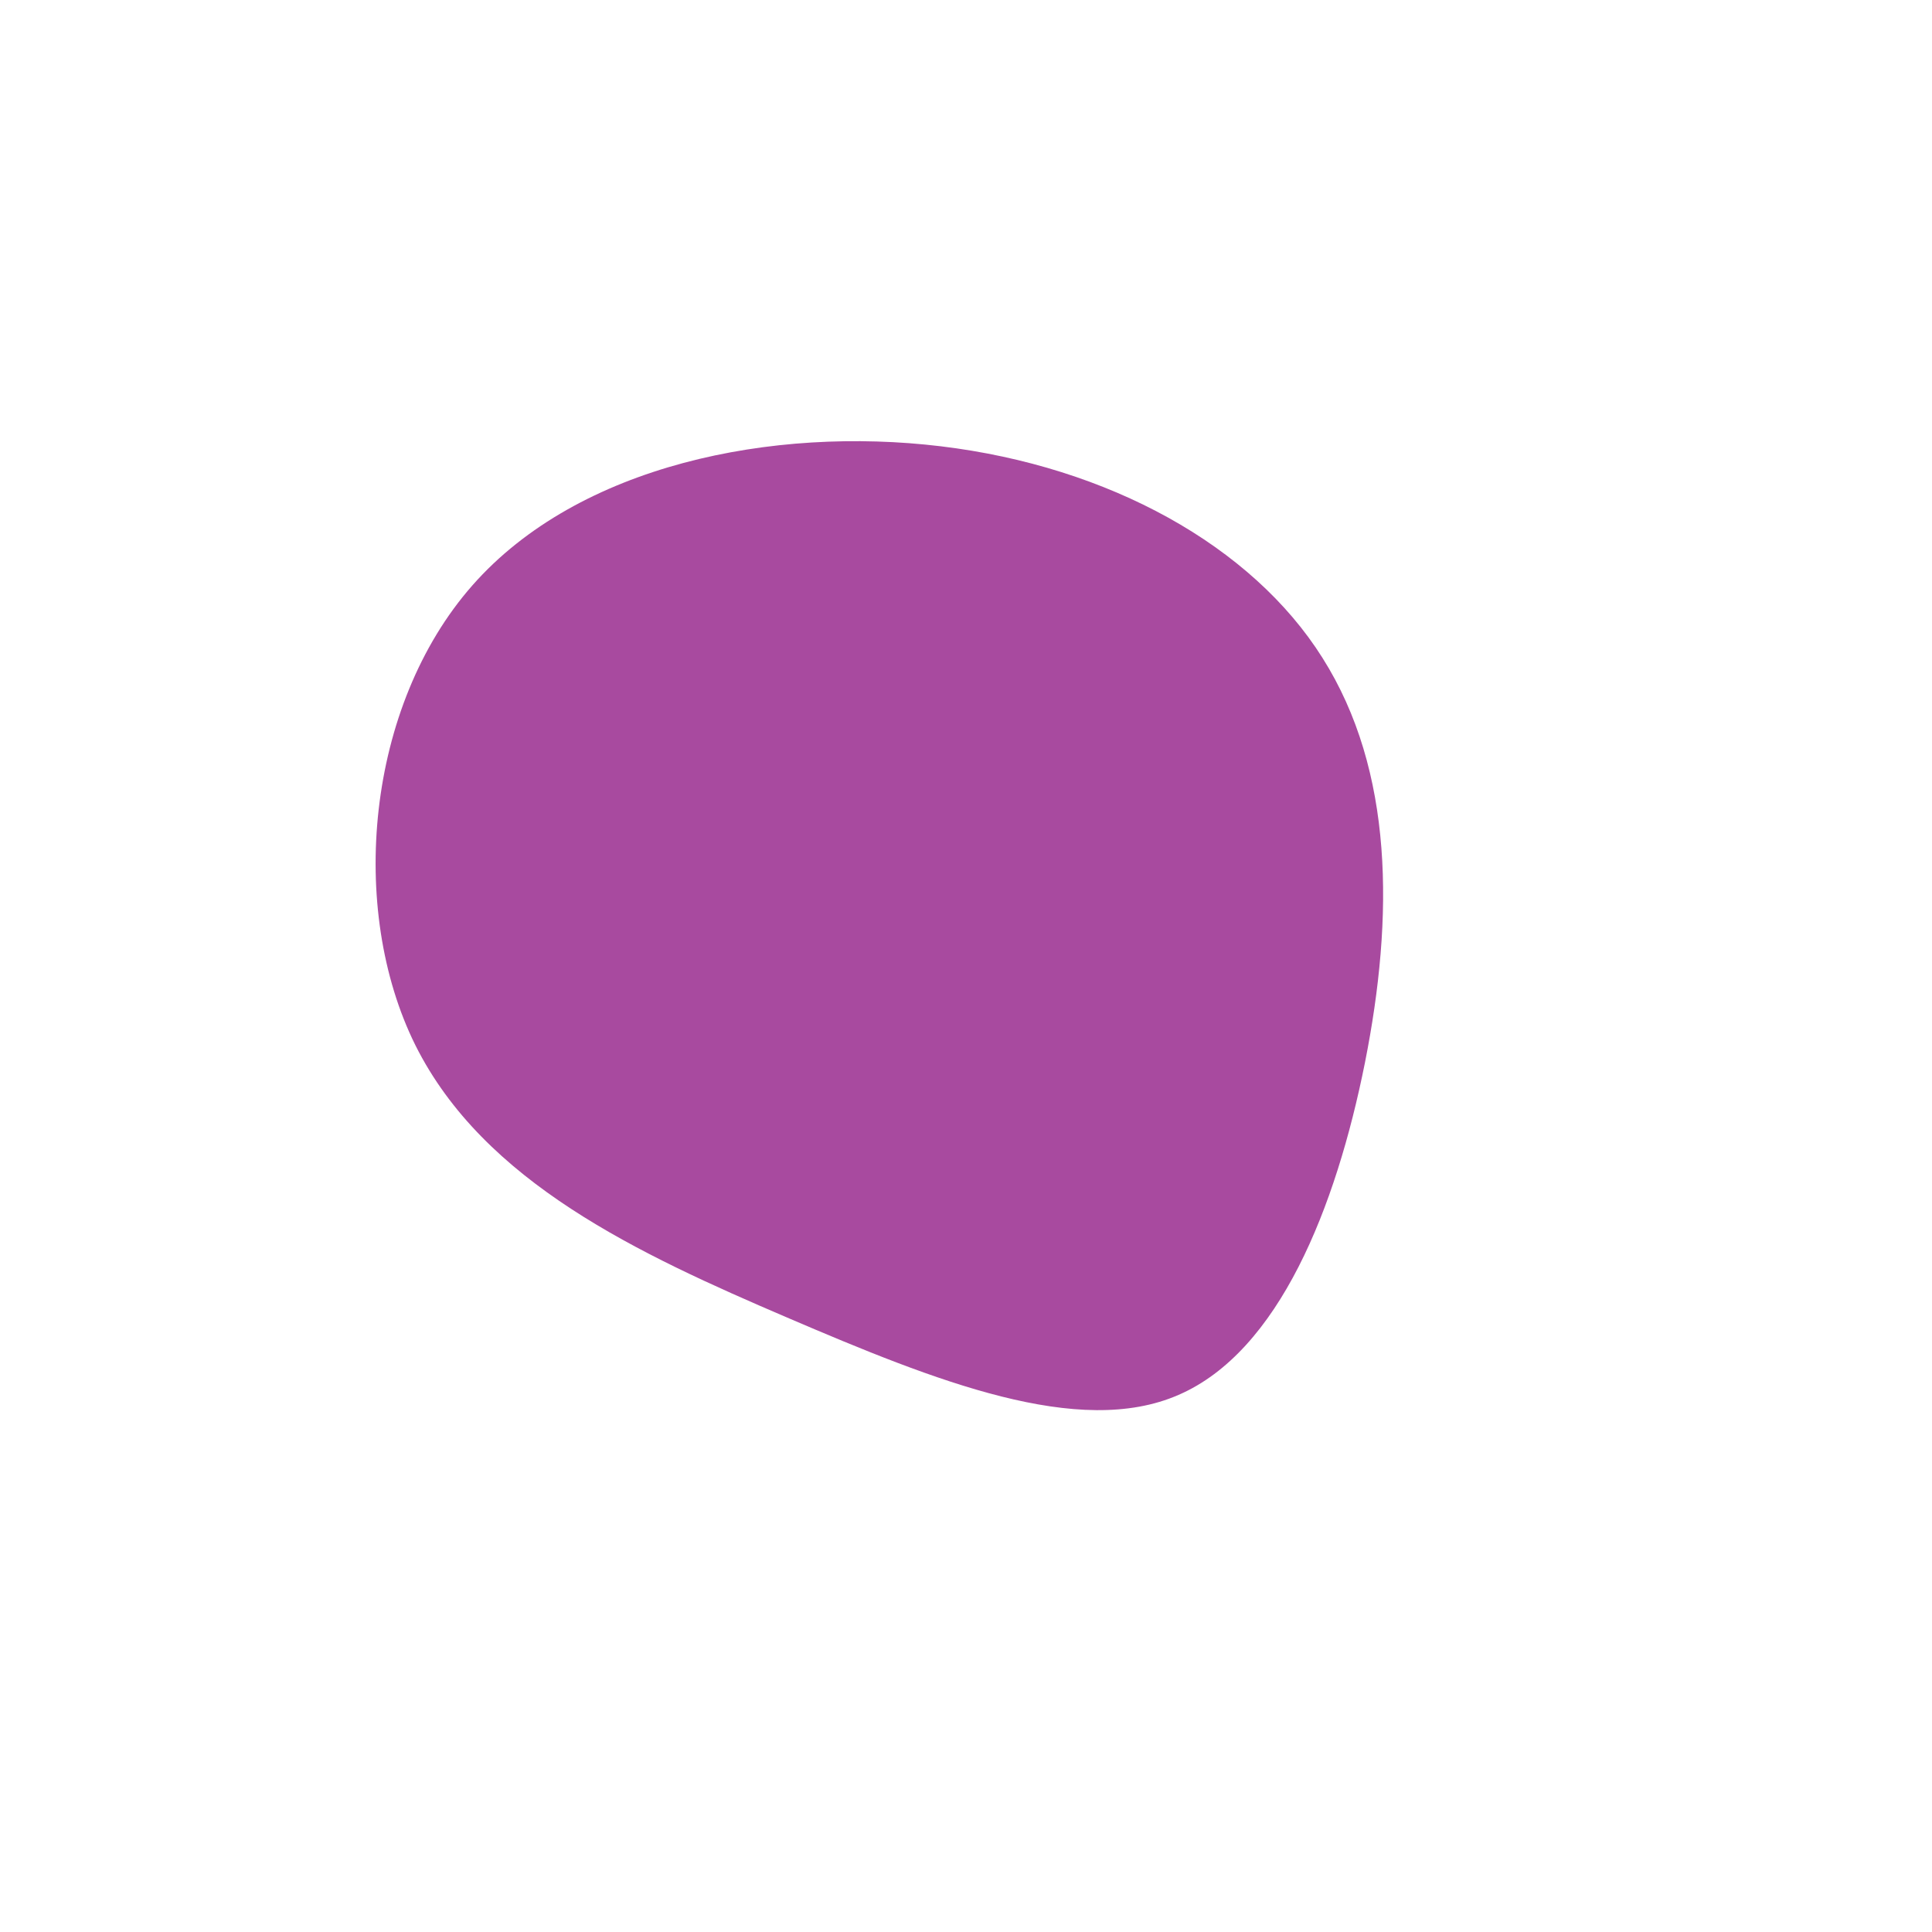 <?xml version="1.0" encoding="UTF-8" standalone="no"?> <svg xmlns="http://www.w3.org/2000/svg" viewBox="0 0 200 200"> <path fill="#A84A9F" d="M36.9,-31.9C44.3,-20.2,44.3,-5.1,41.3,10C38.3,25,32.4,39.9,22,44.4C11.7,48.9,-3.1,43,-18.5,36.4C-33.9,29.8,-49.9,22.4,-57,8.2C-64,-5.9,-62.1,-26.9,-51.1,-39.4C-40.1,-51.9,-20,-55.9,-2.6,-53.8C14.8,-51.7,29.6,-43.5,36.9,-31.9Z" transform="translate(100 100)"></path> </svg> 